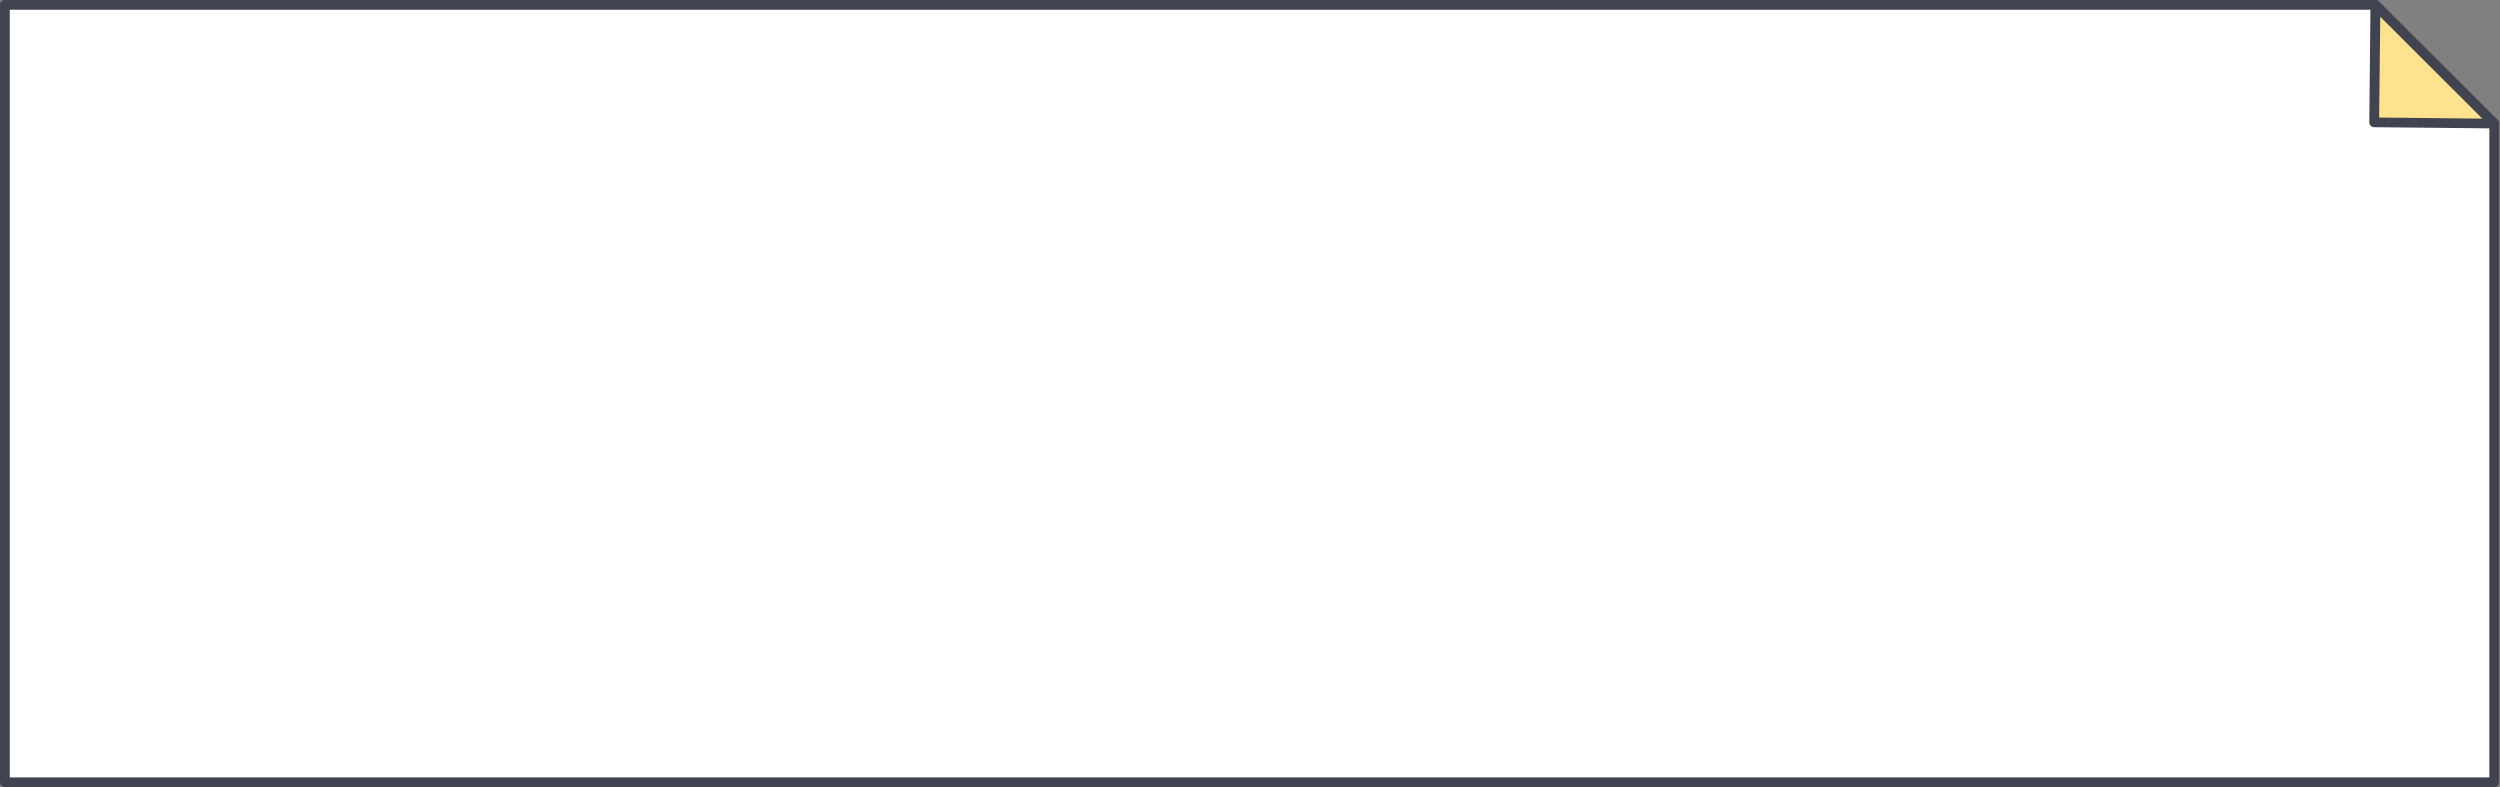 <?xml version="1.0" encoding="UTF-8"?> <svg xmlns="http://www.w3.org/2000/svg" width="397" height="125" viewBox="0 0 397 125" fill="none"><rect x="0" y="0" width="397" height="125" fill="#808080" stroke="none"/><path d="M377.211 0.791L396.083 19.631V124.225H0.778V0.791H377.211Z" fill="white"></path><path d="M0.775 125H396.08C396.507 125 396.855 124.652 396.855 124.225V19.615C396.855 19.409 396.776 19.219 396.634 19.061L377.762 0.221C377.62 0.079 377.414 0 377.209 0H0.775C0.348 0 0 0.348 0 0.775V124.209C0 124.636 0.348 124.984 0.775 124.984V125ZM395.305 123.45H1.55V1.55H376.892L395.305 19.931V123.45Z" fill="#404450"></path><path d="M396.077 19.63L377.015 19.424L377.205 0.79L396.077 19.63Z" fill="#FFE28E"></path><path d="M396.08 20.405C396.396 20.405 396.665 20.215 396.792 19.931C396.918 19.646 396.855 19.298 396.618 19.076L377.746 0.237C377.525 0.015 377.193 -0.048 376.908 0.063C376.623 0.174 376.433 0.458 376.433 0.775L376.244 19.409C376.244 19.614 376.323 19.804 376.465 19.962C376.607 20.105 376.797 20.2 377.003 20.2L396.064 20.389L396.08 20.405ZM377.968 2.641L394.198 18.839L377.81 18.665L377.984 2.641H377.968Z" fill="#404450"></path></svg> 